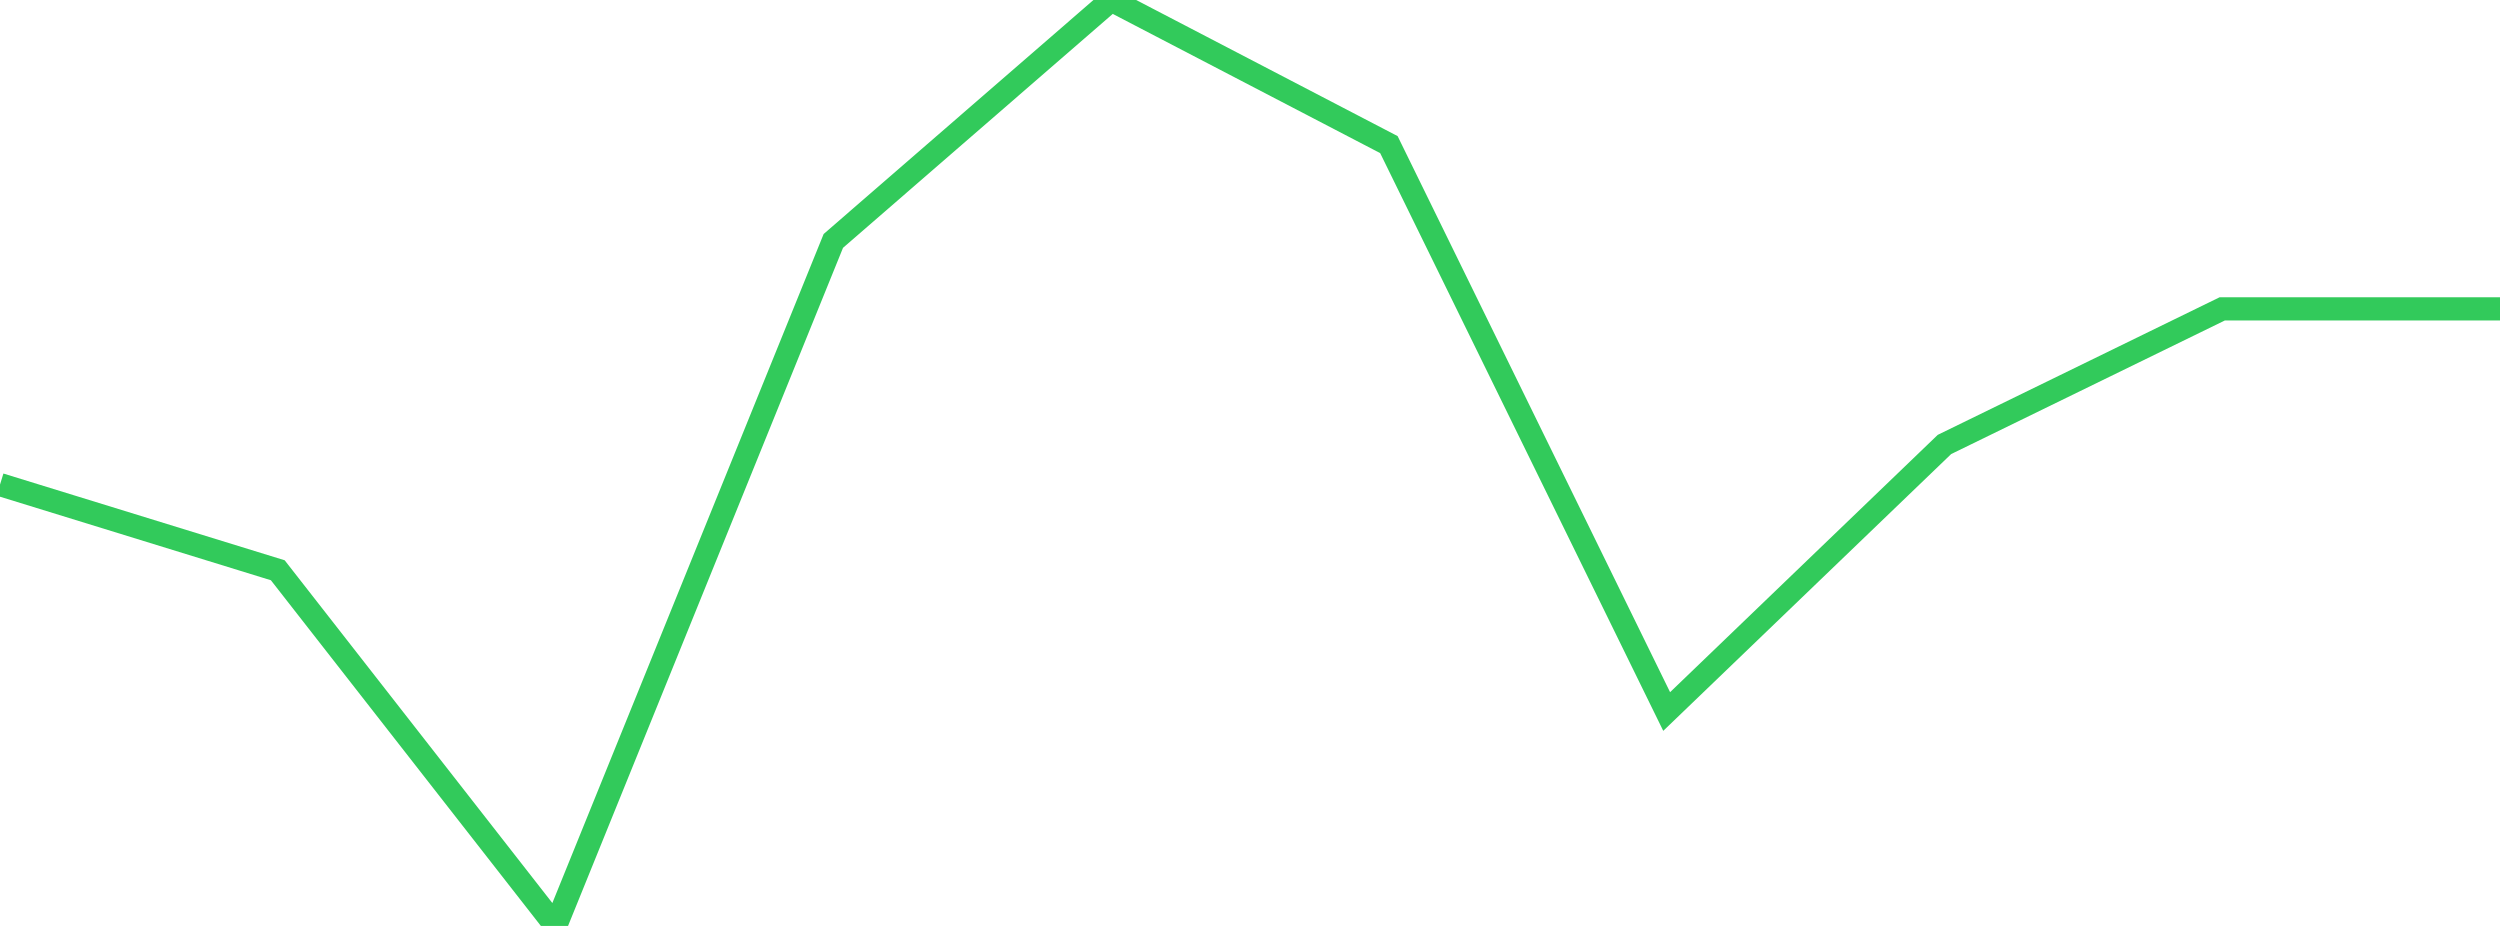 <?xml version="1.0" standalone="no"?>
<!DOCTYPE svg PUBLIC "-//W3C//DTD SVG 1.1//EN" "http://www.w3.org/Graphics/SVG/1.1/DTD/svg11.dtd">

<svg width="135" height="50" viewBox="0 0 135 50" preserveAspectRatio="none" 
  xmlns="http://www.w3.org/2000/svg"
  xmlns:xlink="http://www.w3.org/1999/xlink">


<polyline points="0.0, 26.168 15.0, 30.794 30.0, 50.0 45.0, 13.009 60.0, 0.0 75.0, 7.809 90.0, 38.422 105.0, 24.001 120.0, 16.679 135.0, 16.679" fill="none" stroke="#32ca5b" stroke-width="1.25"/>

</svg>